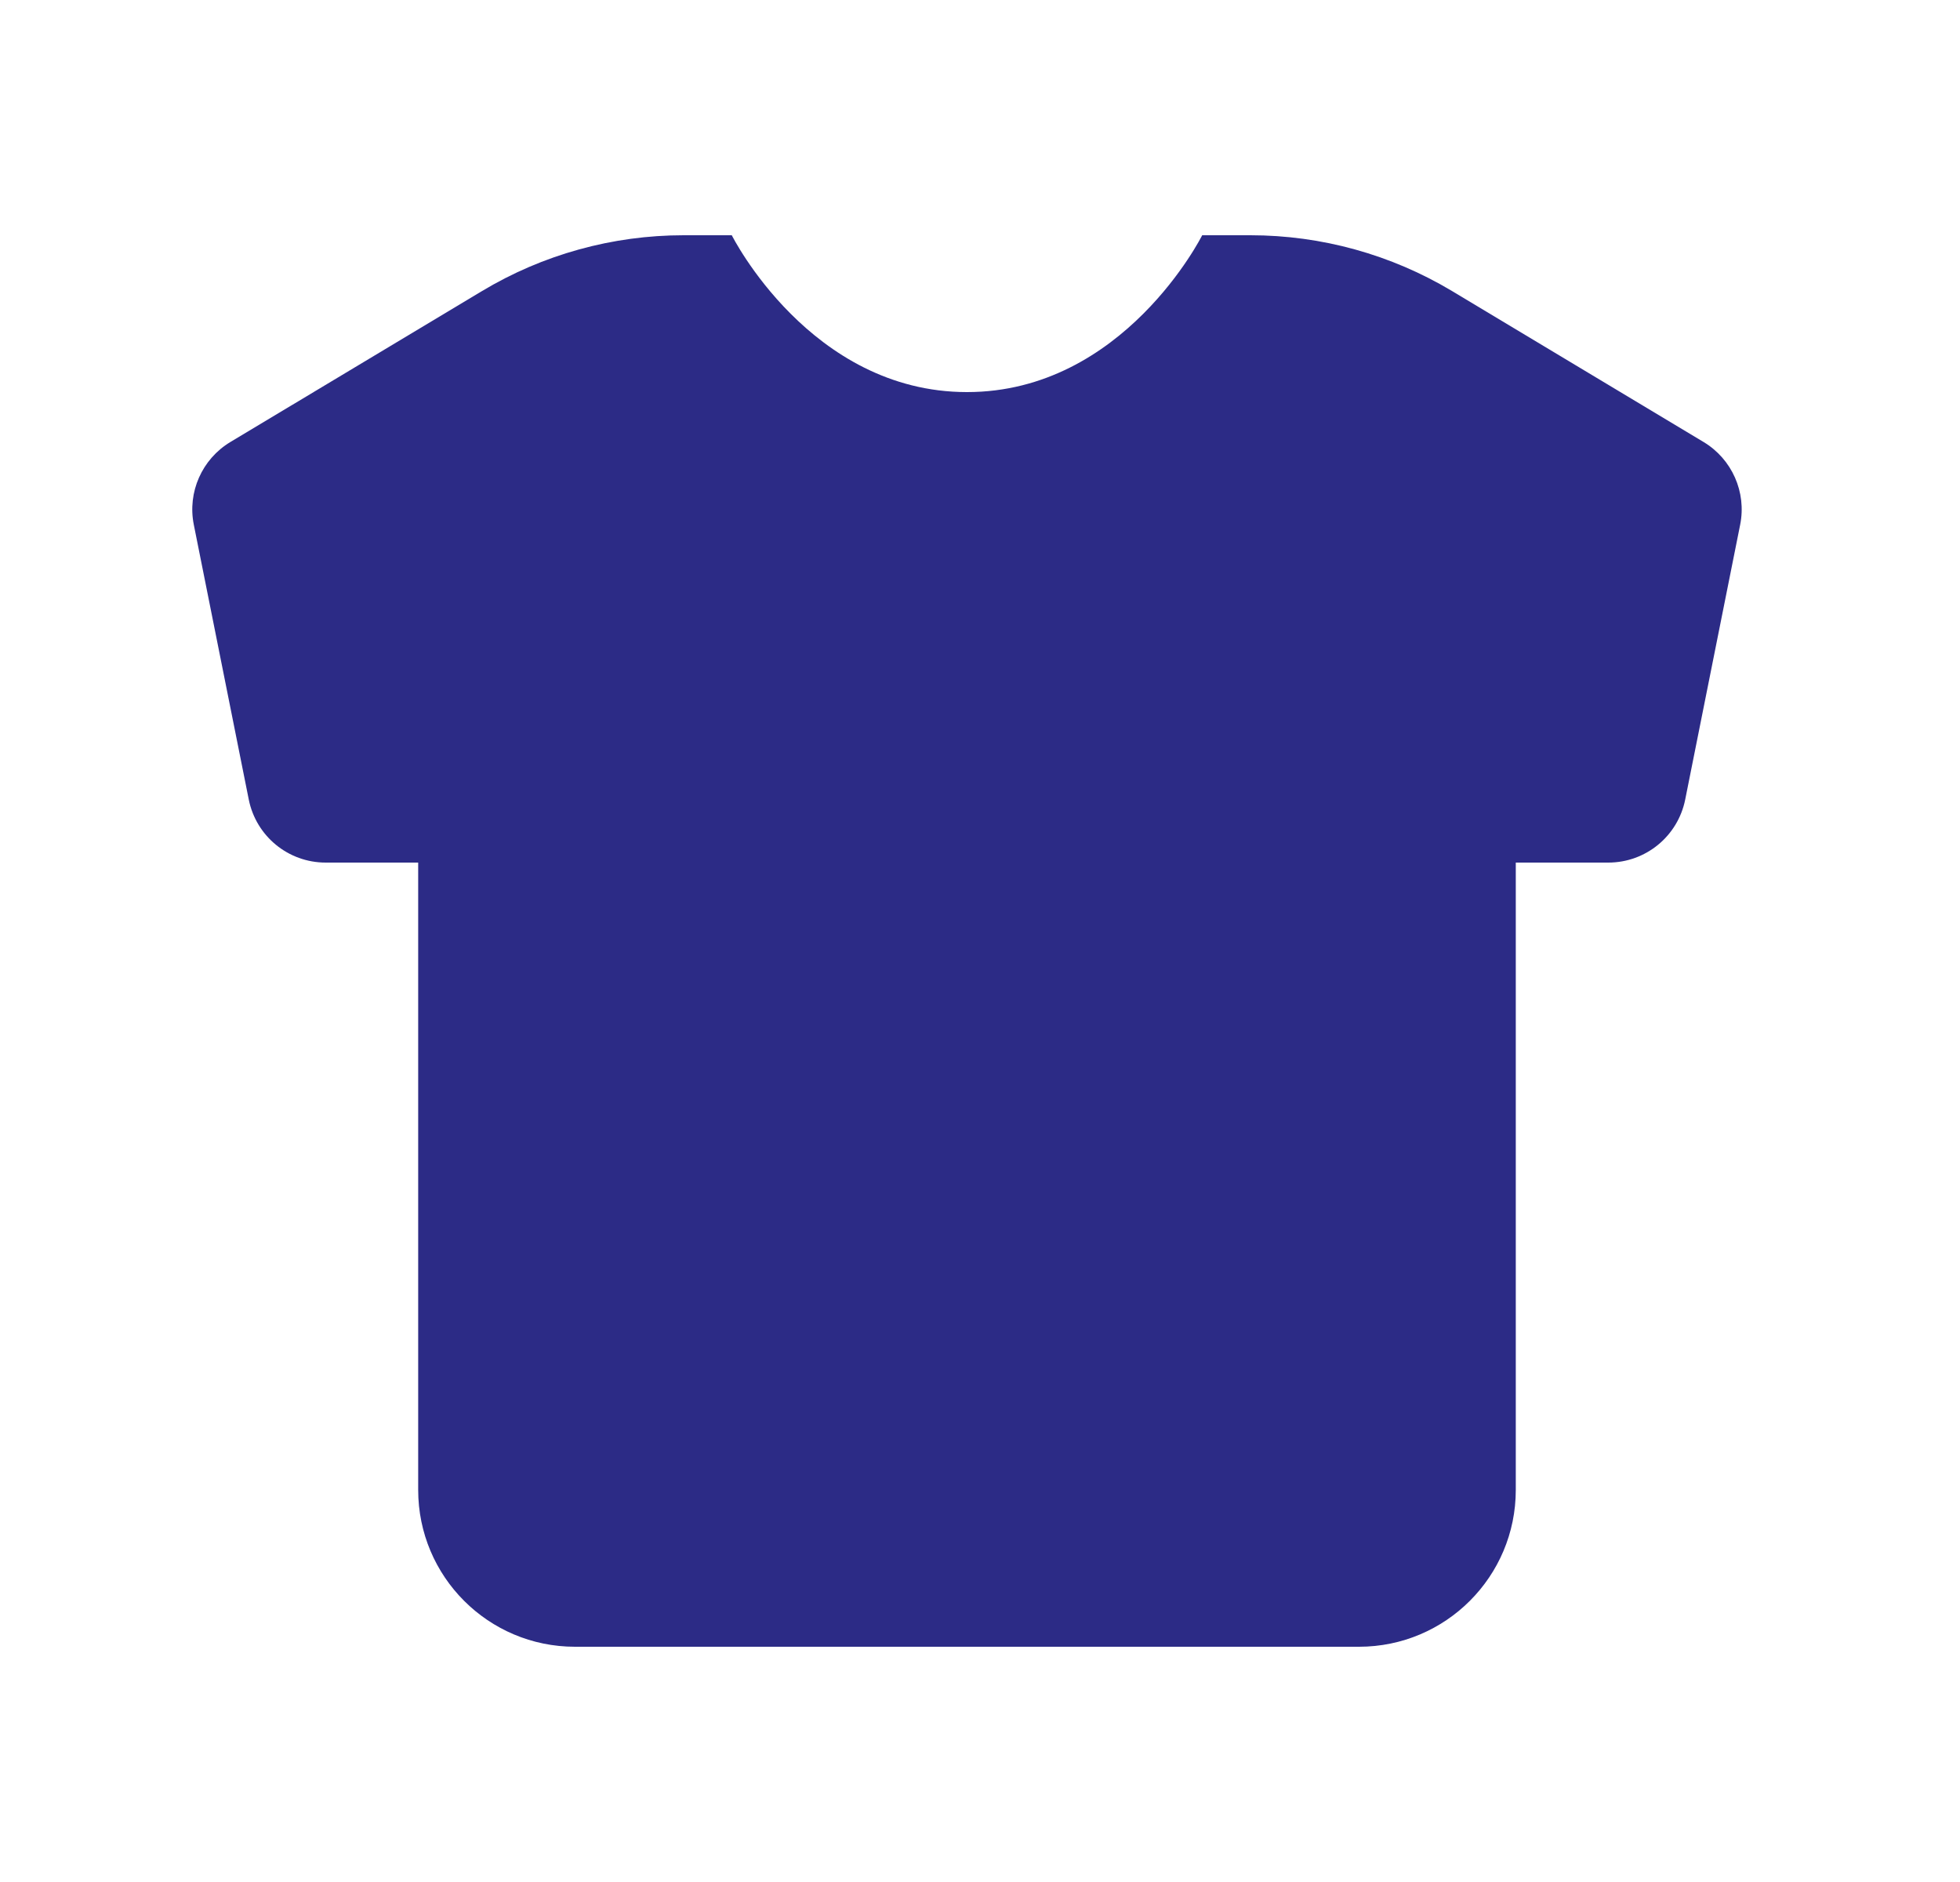 <svg width="25" height="24" viewBox="0 0 25 24" fill="none" xmlns="http://www.w3.org/2000/svg">
<path d="M12.334 5C10.334 5 9.334 3 9.334 3H8.719C7.813 3 6.923 3.246 6.146 3.713L2.938 5.637C2.576 5.855 2.389 6.277 2.472 6.691L3.173 10.196C3.267 10.664 3.677 11 4.154 11H5.334V19C5.334 20.105 6.229 21 7.334 21H17.334C18.439 21 19.334 20.105 19.334 19V11H20.514C20.991 11 21.401 10.664 21.495 10.196L22.196 6.691C22.279 6.277 22.092 5.855 21.73 5.637L18.522 3.712C17.744 3.246 16.855 3 15.949 3H15.334C15.334 3 14.334 5 12.334 5Z" fill="#2C2B86"/>
</svg>
